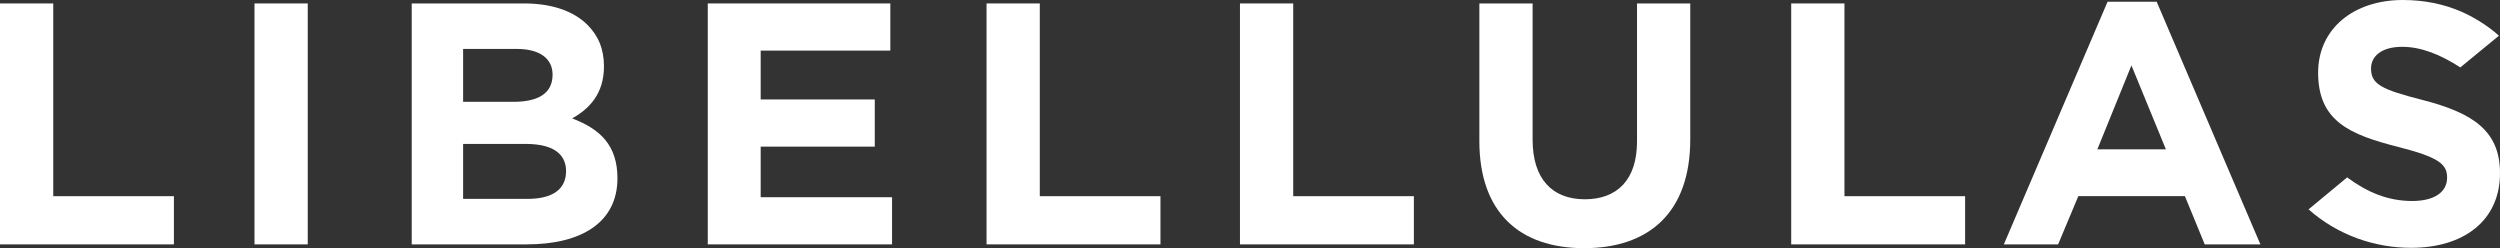 <?xml version="1.0" encoding="UTF-8"?> <svg xmlns="http://www.w3.org/2000/svg" width="1360" height="135" viewBox="0 0 1360 135" fill="none"><rect x="0" y="0" width="1360" height="135" fill="#333333" stroke="none"/><path d="M286.893 108.196H251.934V78.29H285.955C304.124 78.29 307.938 86.32 307.938 93.056C307.938 102.96 300.66 108.196 286.893 108.196ZM251.934 26.611H281.064C293.48 26.611 300.601 31.719 300.601 40.626C300.601 50.425 293.394 55.397 279.182 55.397H251.934V26.611ZM311.25 64.407C320.656 59.163 328.557 50.925 328.557 36.135C328.557 26.772 325.546 19.47 319.527 13.478C312.004 5.988 300.156 1.869 285.107 1.869H223.978V132.938H286.613C316.33 132.938 335.89 120.953 335.89 96.987C335.89 79.014 326.487 70.212 311.25 64.407Z" fill="white"></path><path d="M0 1.869H28.966V106.723H94.607V132.938H0V1.869Z" fill="white"></path><path d="M138.445 1.869H167.41V132.938H138.445V1.869Z" fill="white"></path><path d="M385.031 1.869H484.341V27.524H413.807V54.108H475.877V79.763H413.807V107.287H485.282V132.938H385.031V1.869Z" fill="white"></path><path d="M536.682 1.869H565.646V106.723H631.291V132.938H536.682V1.869Z" fill="white"></path><path d="M674.539 1.869H703.503V106.723H769.147V132.938H674.539V1.869Z" fill="white"></path><path d="M804.773 76.765V1.869H833.737V76.016C833.737 97.364 844.457 108.408 862.138 108.408C879.819 108.408 890.539 97.736 890.539 76.953V1.869H919.503V75.828C919.503 115.526 897.122 135 861.76 135C826.403 135 804.773 115.337 804.773 76.765Z" fill="white"></path><path d="M974.419 1.869H1003.38V106.723H1069.02V132.938H974.419V1.869Z" fill="white"></path><path d="M1178.24 81.232L1159.5 35.574L1140.96 81.232H1178.24ZM1146.52 0.932H1173.23L1229.65 132.938H1199.37L1188.58 106.695H1130.61L1119.62 132.938H1090.09L1146.52 0.932Z" fill="white"></path><path d="M1318.24 54.484C1295.49 48.68 1289.84 45.87 1289.84 37.26C1289.84 30.518 1295.67 25.463 1306.77 25.463C1317.04 25.463 1327.64 29.67 1338.41 36.675L1359.41 19.434C1353.14 13.646 1344.71 8.842 1339.05 6.381C1329.49 2.226 1318.84 -0 1307.15 -0C1280.25 -0 1261.06 15.727 1261.06 39.505C1261.06 65.905 1278.18 73.21 1304.7 79.947C1326.71 85.567 1331.23 89.31 1331.23 96.615C1331.23 104.665 1324.08 109.345 1312.23 109.345C1298.84 109.345 1287.54 104.437 1276.86 96.499L1255.86 113.888C1271.65 127.894 1291.75 134.812 1311.66 134.812C1340.06 134.812 1360 120.205 1360 94.181C1360 70.96 1344.95 61.413 1318.24 54.484Z" fill="white"></path></svg> 